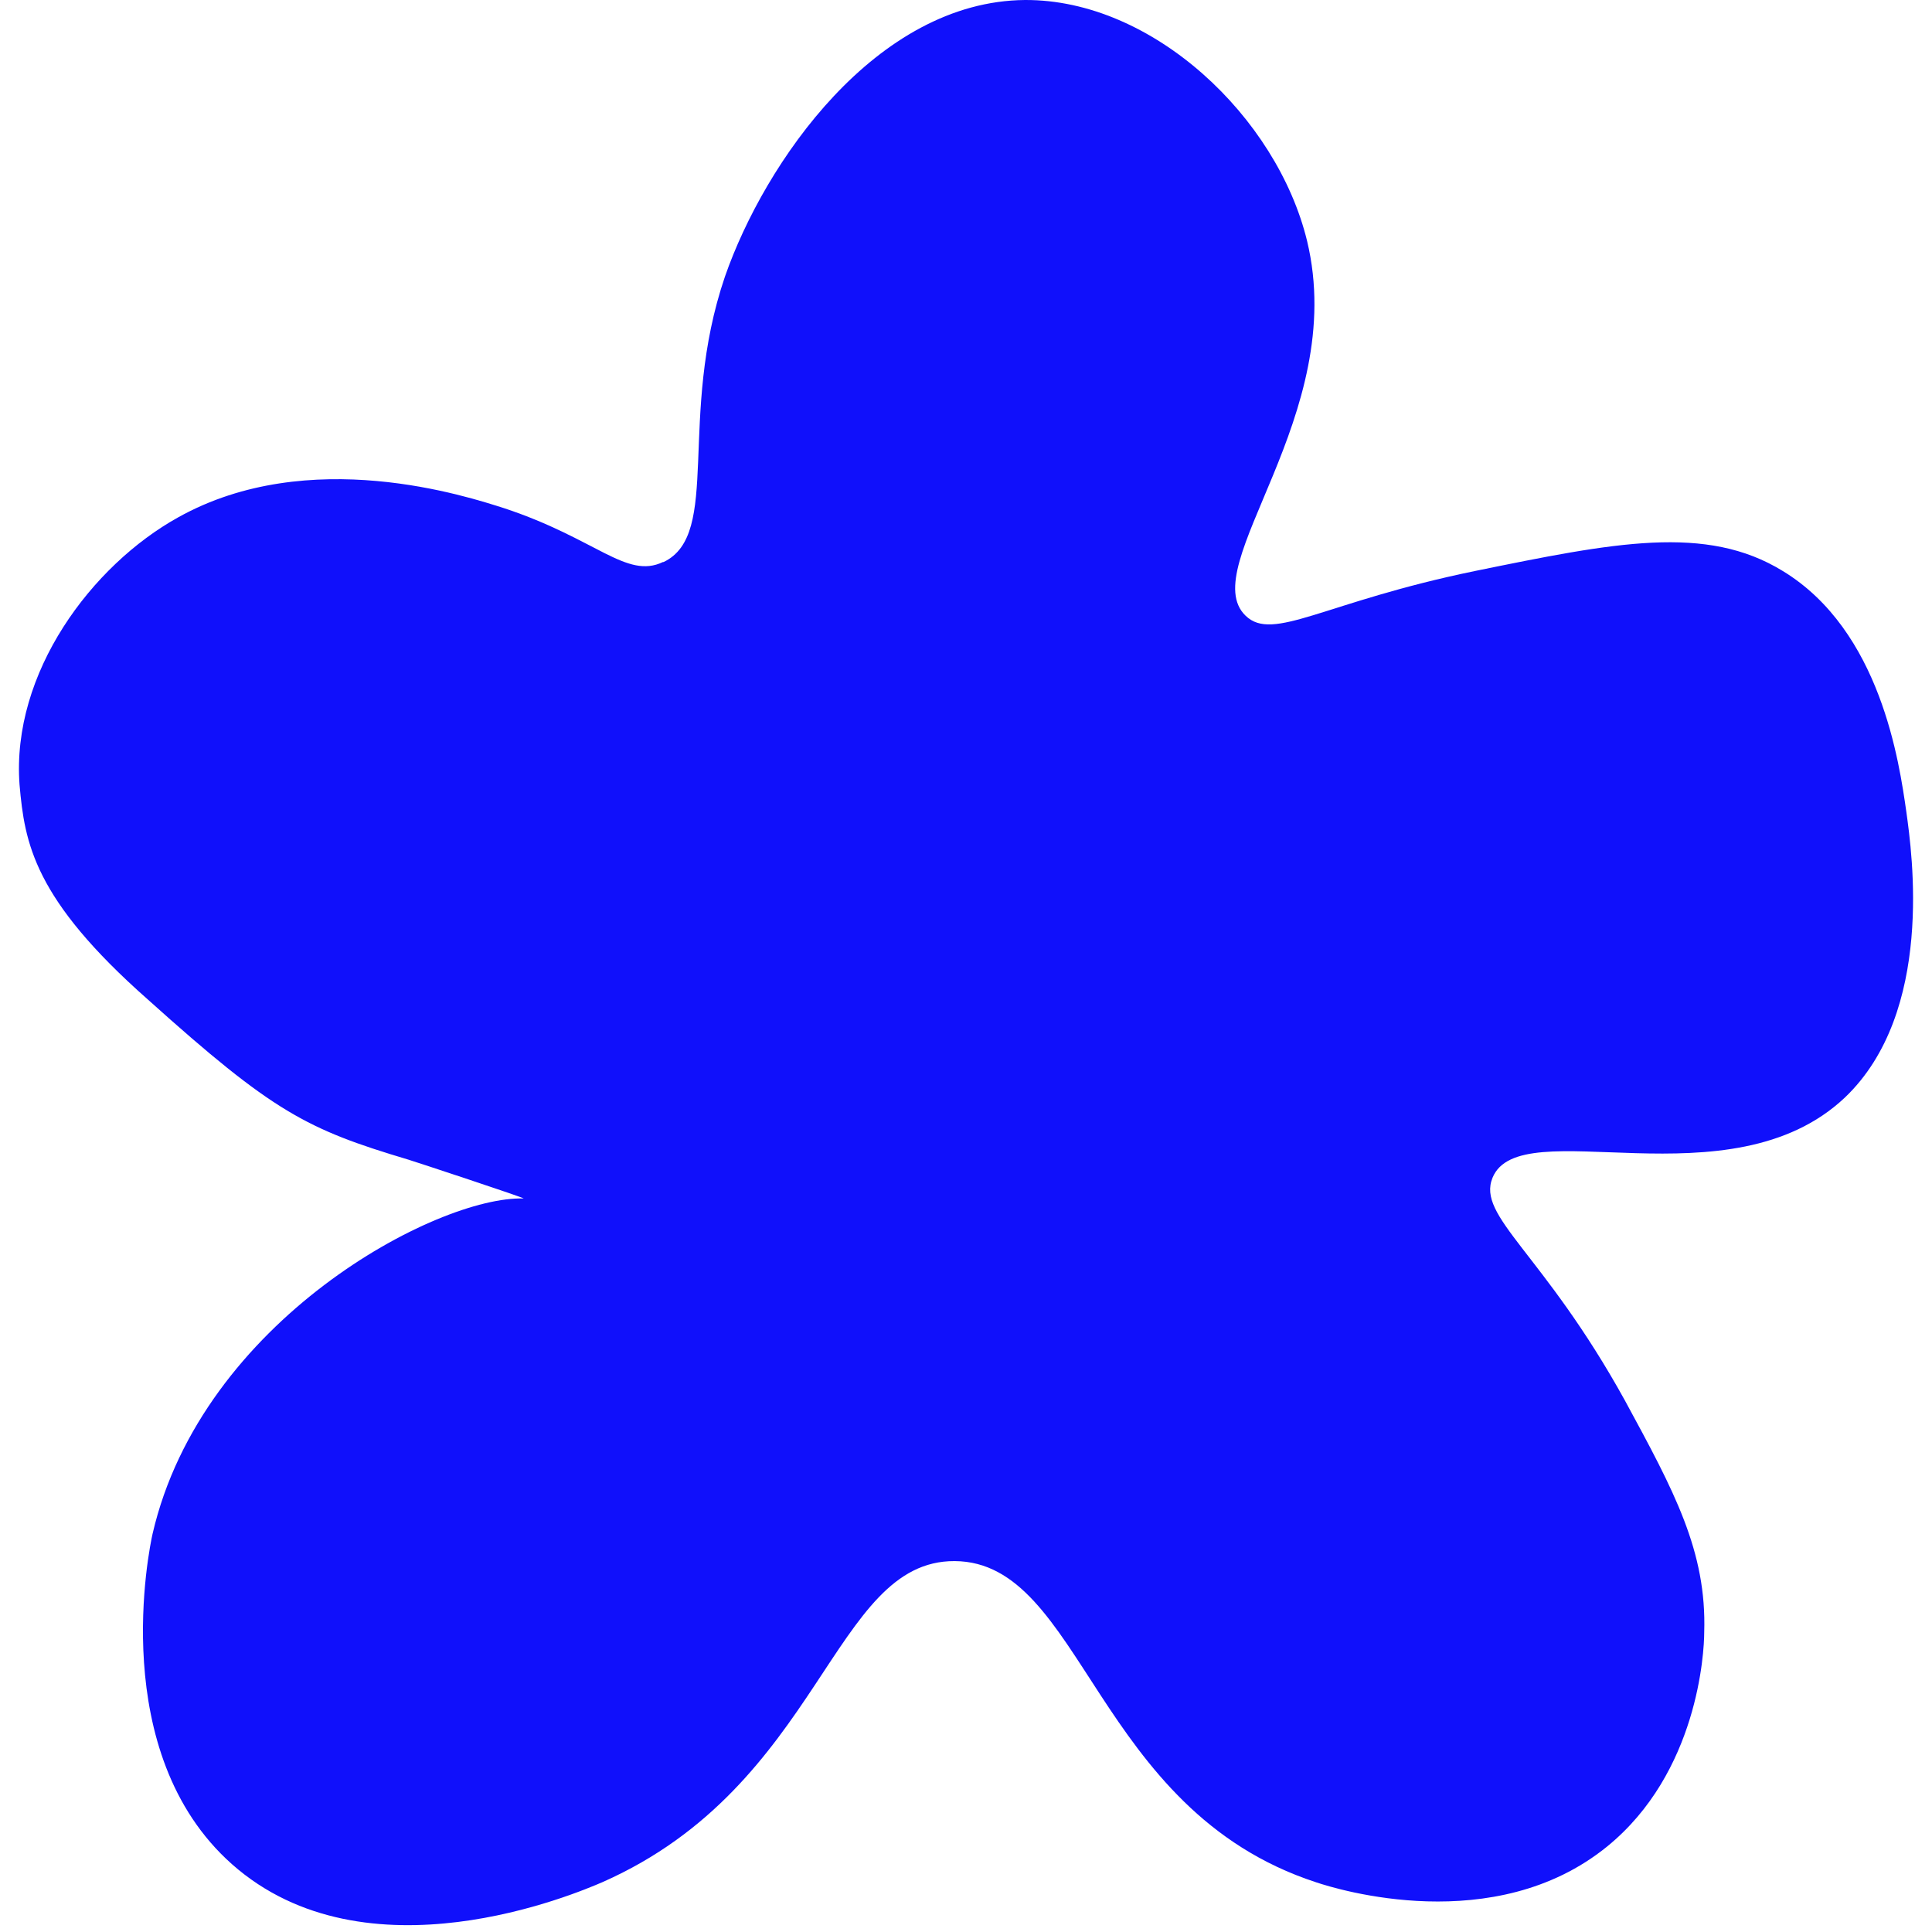<?xml version="1.0" encoding="UTF-8"?> <svg xmlns="http://www.w3.org/2000/svg" width="51" height="51" viewBox="0 0 51 51" fill="none"> <g clip-path="url(#clip0_2_266)"> <g clip-path="url(#clip1_2_266)"> <g clip-path="url(#clip2_2_266)"> <path d="M17.518 14.836C19.054 14.101 17.872 11.007 19.138 7.298C20.185 4.29 23.123 0.034 27.057 7.01099e-05C30.434 -0.017 33.709 3.094 34.503 6.358C35.617 10.973 31.531 14.956 32.882 16.255C33.608 16.955 34.942 15.896 38.926 15.075C42.607 14.323 45.038 13.828 47.064 15.075C49.647 16.648 50.137 20.134 50.323 21.433C50.475 22.527 51.066 26.715 48.702 28.971C45.663 31.843 40.125 29.313 39.399 31.09C38.977 32.116 40.733 33.056 42.894 36.97C44.194 39.363 45.055 40.953 44.987 43.089C44.987 43.619 44.819 46.798 42.421 48.746C39.45 51.157 35.296 49.875 34.739 49.687C28.88 47.772 28.593 41.226 25.2 41.209C21.958 41.192 21.705 47.123 15.897 49.687C15.221 49.977 9.667 52.353 6.121 49.208C2.812 46.268 3.943 40.867 4.027 40.491C5.328 34.851 11.541 31.569 13.82 31.637C13.905 31.637 10.899 30.646 10.781 30.612C8.096 29.809 7.218 29.364 3.909 26.39C0.887 23.724 0.651 22.254 0.516 20.716C0.296 17.759 2.424 14.921 4.703 13.657C8.164 11.725 12.351 13.11 13.313 13.417C15.745 14.221 16.538 15.297 17.501 14.836H17.518Z" fill="#1010FB"></path> </g> </g> </g> <defs> <clipPath id="clip0_2_266"> <rect width="50" height="51" fill="white" transform="translate(0.5)"></rect> </clipPath> <clipPath id="clip1_2_266"> <rect width="50" height="51" fill="white" transform="translate(0.5)"></rect> </clipPath> <clipPath id="clip2_2_266"> <rect width="50" height="51" fill="white" transform="translate(0.5)"></rect> </clipPath> </defs> </svg> 
